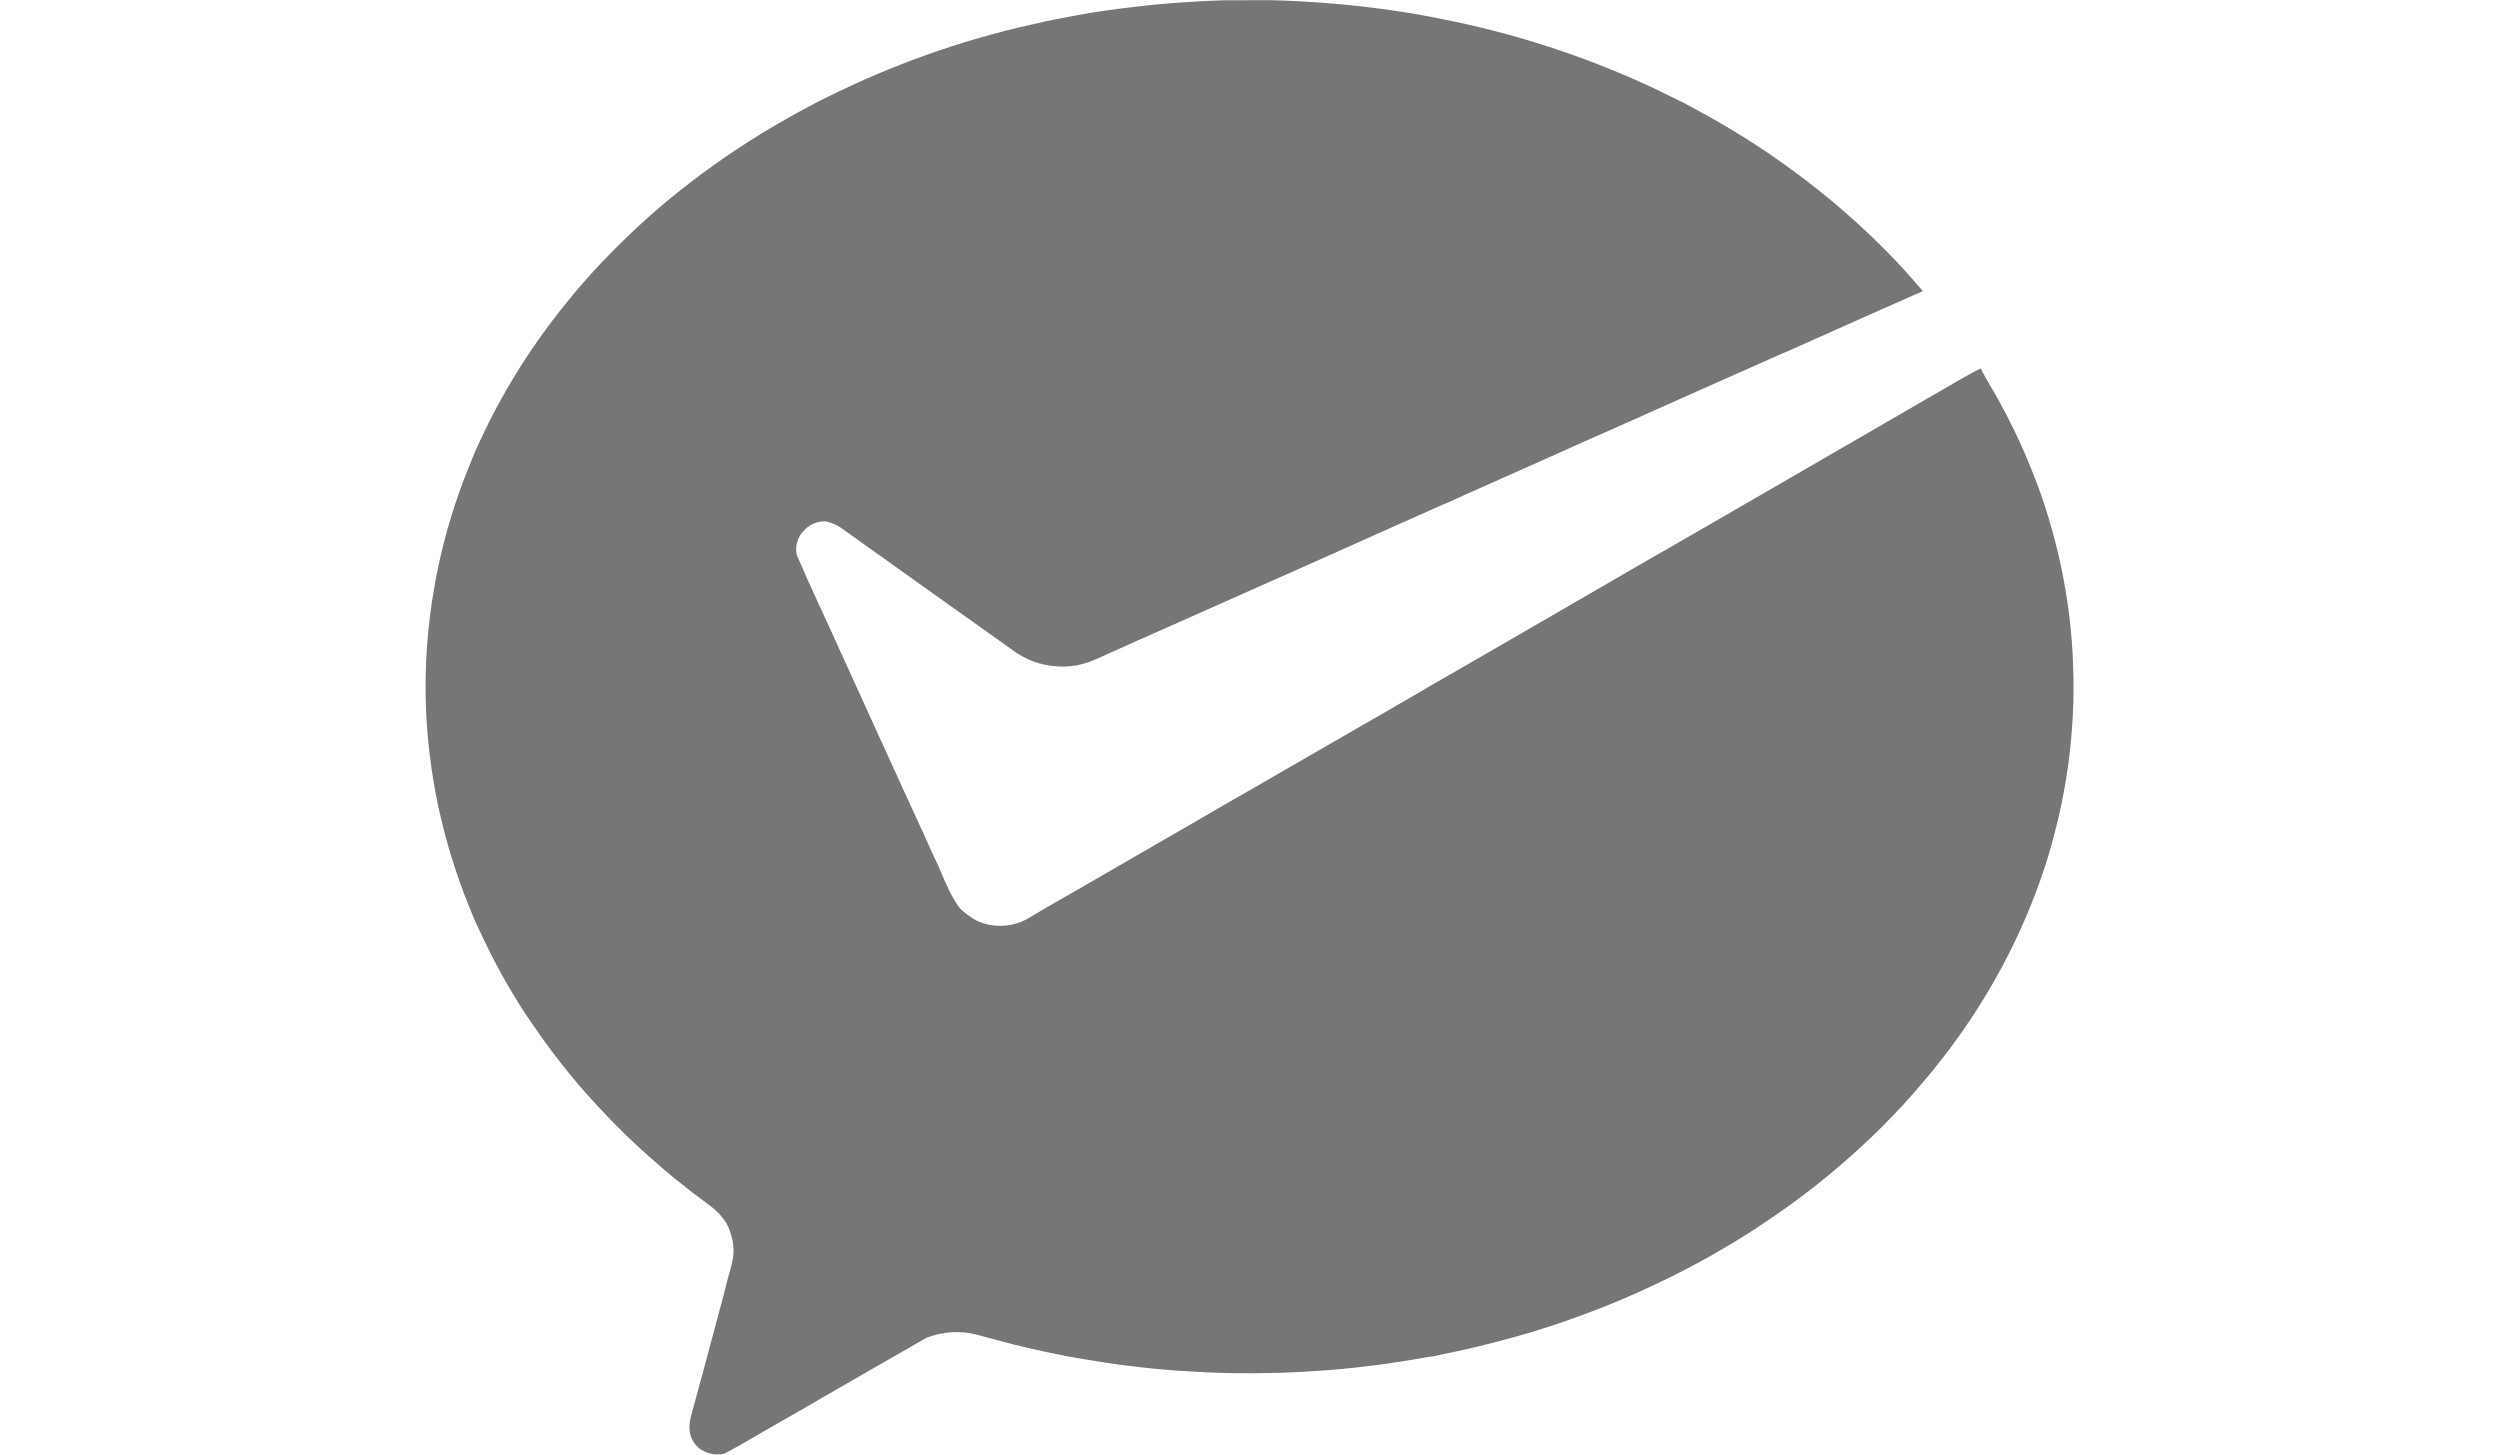 <?xml version="1.0" encoding="utf-8"?>
<!-- Generator: Adobe Illustrator 25.2.1, SVG Export Plug-In . SVG Version: 6.00 Build 0)  -->
<svg version="1.1" id="Ebene_1" xmlns="http://www.w3.org/2000/svg" xmlns:xlink="http://www.w3.org/1999/xlink" x="0px" y="0px"
	 viewBox="0 0 220 128" style="enable-background:new 0 0 220 128;" xml:space="preserve">
<style type="text/css">
	.st0{fill:#767676;}
</style>
<g>
	<path class="st0" d="M78.54,119.44c-0.5,0.29-1,0.57-1.5,0.86c-1.45,0.84-2.91,1.67-4.36,2.51c-0.64,0.37-1.28,0.75-1.92,1.12
		c-0.83,0.47-1.66,0.95-2.49,1.42c-1.51,0.85-2.98,1.77-4.52,2.57c-1.09,0.25-2.34-0.2-2.83-1.24c-0.46-0.85-0.19-1.83,0.06-2.69
		c0.4-1.46,0.79-2.93,1.19-4.39c0.39-1.47,0.79-2.94,1.18-4.41c0.22-0.8,0.44-1.59,0.62-2.39c0.2-0.73,0.43-1.46,0.55-2.21
		c0.12-1-0.12-2.01-0.57-2.9c-0.37-0.61-0.86-1.14-1.44-1.57c-1.04-0.76-2.06-1.54-3.06-2.35c-0.77-0.63-1.53-1.28-2.28-1.95
		c-0.69-0.62-1.38-1.24-2.05-1.89c-0.88-0.86-1.75-1.75-2.59-2.66c-0.65-0.72-1.31-1.44-1.93-2.19c-0.59-0.7-1.17-1.42-1.73-2.16
		c-0.91-1.18-1.76-2.41-2.6-3.65c-0.17-0.25-0.33-0.51-0.49-0.76c-0.9-1.42-1.72-2.87-2.49-4.36c-0.53-1.05-1.04-2.13-1.53-3.2
		c-0.16-0.41-0.33-0.83-0.5-1.23c-0.61-1.49-1.14-3.02-1.61-4.56c-0.42-1.42-0.79-2.86-1.11-4.31c-0.3-1.48-0.55-2.98-0.73-4.48
		c-0.54-4.43-0.46-8.92,0.19-13.33c0.22-1.44,0.48-2.88,0.82-4.3c0.35-1.48,0.76-2.95,1.24-4.39c0.49-1.51,1.08-2.98,1.68-4.44
		l0.05-0.13c0.67-1.47,1.36-2.93,2.14-4.34c1.7-3.12,3.7-6.08,5.95-8.84c0.26-0.32,0.53-0.63,0.78-0.95c1-1.18,2.04-2.32,3.13-3.42
		c0.39-0.4,0.8-0.8,1.2-1.19c1.12-1.1,2.29-2.15,3.48-3.16c0.35-0.29,0.7-0.58,1.06-0.86c2.76-2.23,5.69-4.24,8.75-6.03
		c1.2-0.7,2.42-1.37,3.65-2.02c0.28-0.14,0.56-0.28,0.85-0.42c1.45-0.71,2.91-1.39,4.39-2.02c2.88-1.22,5.82-2.27,8.82-3.14
		c1.58-0.46,3.18-0.88,4.79-1.23c1.33-0.32,2.67-0.58,4.01-0.82c1.62-0.31,3.26-0.53,4.9-0.72c2.67-0.33,5.37-0.51,8.06-0.6H112
		c3.14,0.09,6.28,0.33,9.4,0.74c1.48,0.19,2.95,0.43,4.41,0.7c1.48,0.28,2.94,0.59,4.4,0.94c1.49,0.36,2.97,0.75,4.43,1.2
		c3.04,0.91,6.01,2.01,8.92,3.27c1.48,0.64,2.92,1.35,4.36,2.06l0.12,0.05c1.45,0.78,2.9,1.56,4.31,2.42
		c3.12,1.86,6.08,3.99,8.88,6.31c0.06,0.05,0.17,0.14,0.23,0.19c1.39,1.2,2.78,2.42,4.07,3.73c0.22,0.22,0.44,0.45,0.67,0.67
		c1.05,1.06,2.04,2.19,3.01,3.32c-0.58,0.25-1.15,0.5-1.72,0.76c-0.66,0.29-1.32,0.58-1.97,0.87c-1.45,0.64-2.89,1.29-4.33,1.93
		c-1.28,0.57-2.57,1.14-3.85,1.72c-0.19,0.07-0.37,0.15-0.55,0.23c-1.48,0.65-2.96,1.32-4.44,1.97c-2.96,1.32-5.92,2.63-8.88,3.96
		c-2.94,1.3-5.87,2.6-8.8,3.92c-1.48,0.66-2.95,1.31-4.43,1.97c-0.92,0.4-1.84,0.82-2.75,1.24c-0.57,0.23-1.13,0.49-1.7,0.74
		c-1.49,0.67-2.99,1.33-4.49,2c-1.21,0.54-2.42,1.08-3.63,1.63c-0.25,0.11-0.5,0.22-0.74,0.33c-1.48,0.65-2.95,1.32-4.43,1.97
		c-2.96,1.32-5.92,2.63-8.88,3.95c-2.26,0.99-4.52,2.01-6.77,3.02c-0.67,0.31-1.36,0.57-2.08,0.72c-1.47,0.25-3.01,0.06-4.36-0.56
		c-0.33-0.16-0.65-0.35-0.96-0.54c-1.14-0.82-2.28-1.63-3.43-2.44c-0.93-0.67-1.86-1.33-2.8-1.99c-0.55-0.4-1.11-0.8-1.67-1.19
		c-1.43-1.03-2.86-2.05-4.3-3.07c-0.03-0.02-0.08-0.05-0.11-0.07c-1.04-0.75-2.07-1.49-3.11-2.23c-0.4-0.28-0.87-0.46-1.34-0.58
		c-1.56-0.09-2.93,1.41-2.57,2.97c1.25,2.93,2.64,5.8,3.94,8.71c0.69,1.51,1.38,3.03,2.07,4.54c0.27,0.6,0.54,1.2,0.81,1.79
		c0.39,0.86,0.79,1.71,1.18,2.58c0.67,1.46,1.32,2.92,2,4.38c0.43,0.93,0.86,1.87,1.29,2.81c0.25,0.55,0.49,1.1,0.74,1.65
		c0.79,1.54,1.27,3.25,2.33,4.63c0.42,0.4,0.89,0.75,1.39,1.04c1.48,0.73,3.28,0.64,4.69-0.21c0.51-0.3,1.02-0.6,1.53-0.91
		c0.93-0.53,1.86-1.07,2.79-1.6c2.95-1.71,5.9-3.41,8.86-5.12c1.27-0.73,2.54-1.46,3.81-2.21c0.21-0.12,0.42-0.25,0.63-0.36
		c1.48-0.84,2.94-1.69,4.41-2.54c0.84-0.48,1.68-0.96,2.51-1.45c0.65-0.37,1.3-0.75,1.95-1.12c1.47-0.85,2.93-1.7,4.41-2.54
		c0.45-0.25,0.9-0.52,1.34-0.78c1.04-0.6,2.08-1.19,3.11-1.81c2.95-1.7,5.91-3.39,8.85-5.11c1.12-0.65,2.25-1.29,3.37-1.95
		c0.33-0.19,0.67-0.39,1-0.58c1.47-0.85,2.95-1.7,4.42-2.56c0.77-0.44,1.54-0.89,2.3-1.33c0.7-0.4,1.4-0.79,2.1-1.2
		c2.98-1.72,5.96-3.45,8.94-5.17c1.39-0.81,2.8-1.61,4.19-2.43c0.11-0.06,0.22-0.12,0.33-0.19c1.46-0.83,2.9-1.68,4.36-2.52
		c1.04-0.59,2.06-1.2,3.1-1.8c0.42-0.24,0.83-0.48,1.25-0.72c1.4-0.78,2.75-1.65,4.19-2.35c0.5,1.04,1.15,2,1.69,3.02
		c0.8,1.48,1.55,2.98,2.21,4.52c0.19,0.44,0.37,0.88,0.55,1.32c0.41,1.02,0.8,2.06,1.14,3.11c0.47,1.41,0.86,2.84,1.21,4.28
		c0.35,1.46,0.62,2.95,0.84,4.43c0.21,1.46,0.36,2.94,0.44,4.41c0.08,1.48,0.1,2.97,0.06,4.45c-0.05,1.48-0.16,2.95-0.33,4.42
		s-0.42,2.93-0.71,4.38c-0.31,1.47-0.68,2.92-1.1,4.36c-0.93,3.09-2.14,6.08-3.61,8.96c-1.58,3.11-3.47,6.07-5.6,8.84
		c-0.38,0.49-0.76,0.97-1.15,1.45c-0.81,0.98-1.63,1.94-2.49,2.87c-0.61,0.65-1.22,1.29-1.84,1.92c-0.92,0.91-1.86,1.79-2.83,2.65
		c-0.5,0.45-1.02,0.89-1.53,1.32c-1.27,1.06-2.57,2.07-3.92,3.04c-0.2,0.14-0.4,0.28-0.6,0.42c-1.45,1.02-2.93,2-4.46,2.91
		c-0.59,0.35-1.19,0.7-1.79,1.04c-0.85,0.48-1.71,0.95-2.59,1.39c-1.46,0.74-2.94,1.45-4.44,2.1c-0.7,0.31-1.41,0.6-2.11,0.89
		c-0.8,0.32-1.6,0.61-2.41,0.91c-1.42,0.53-2.86,1-4.32,1.44c-1.52,0.45-3.05,0.86-4.59,1.23c-1.31,0.32-2.63,0.58-3.94,0.86
		c-0.07,0.01-0.22,0.04-0.3,0.04c-1.47,0.26-2.95,0.5-4.43,0.7c-1.47,0.19-2.94,0.35-4.42,0.47c-1.48,0.11-2.96,0.2-4.44,0.24
		s-2.95,0.05-4.43,0.02c-1.48-0.03-2.95-0.11-4.43-0.21c-1.48-0.11-2.95-0.25-4.42-0.44c-1.33-0.16-2.65-0.37-3.96-0.59
		c-0.48-0.08-0.95-0.18-1.42-0.25c-1.14-0.23-2.28-0.46-3.42-0.73c-1.5-0.35-2.99-0.76-4.48-1.16c-1.46-0.39-3.02-0.26-4.42,0.28"/>
</g>
</svg>
